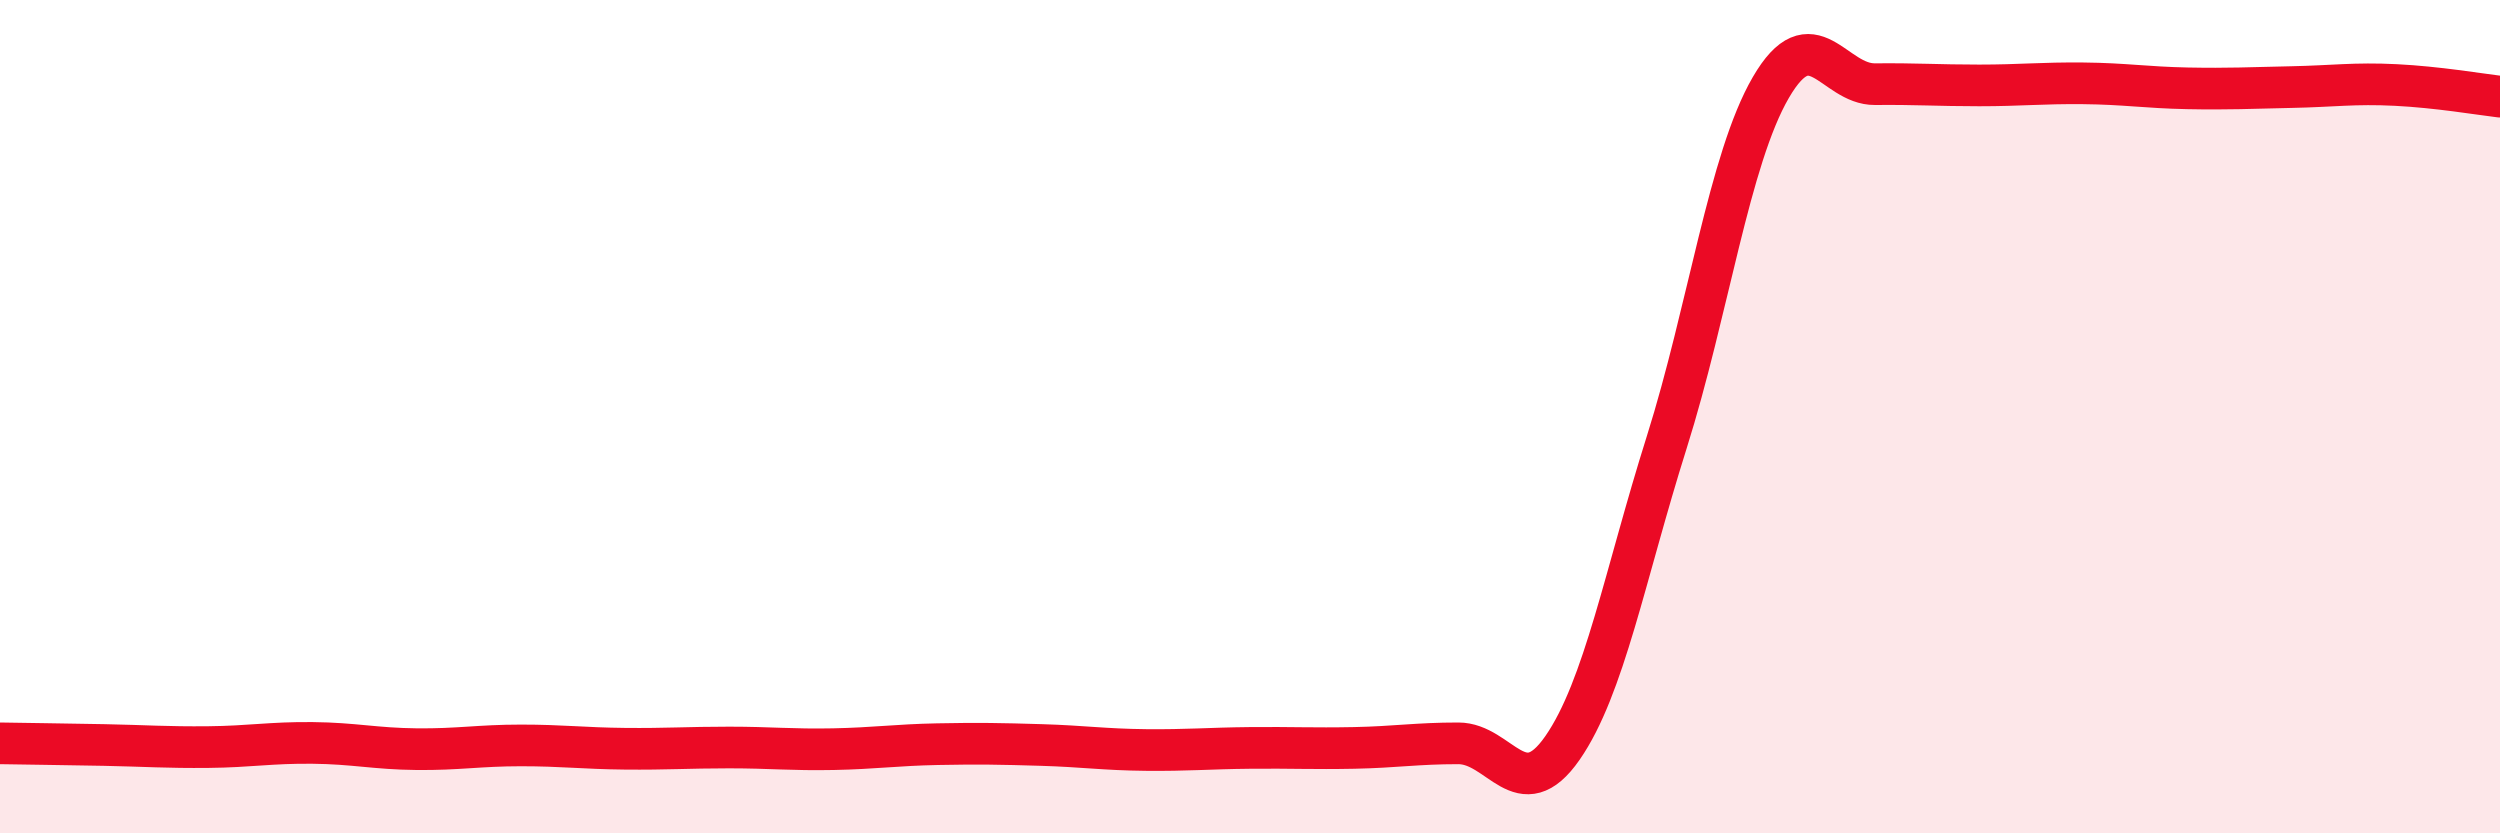 
    <svg width="60" height="20" viewBox="0 0 60 20" xmlns="http://www.w3.org/2000/svg">
      <path
        d="M 0,17.84 C 0.5,17.85 1.5,17.86 2.5,17.88 C 3.5,17.9 4,17.94 5,17.93 C 6,17.92 6.5,17.82 7.5,17.83 C 8.5,17.84 9,17.97 10,17.98 C 11,17.99 11.5,17.89 12.5,17.89 C 13.5,17.89 14,17.96 15,17.97 C 16,17.98 16.5,17.94 17.5,17.94 C 18.5,17.94 19,18 20,17.98 C 21,17.96 21.5,17.88 22.5,17.86 C 23.5,17.84 24,17.85 25,17.88 C 26,17.91 26.5,17.99 27.5,18 C 28.5,18.01 29,17.96 30,17.95 C 31,17.94 31.5,17.97 32.5,17.95 C 33.5,17.93 34,17.84 35,17.84 C 36,17.84 36.5,19.39 37.5,17.95 C 38.5,16.51 39,13.79 40,10.62 C 41,7.45 41.5,3.82 42.5,2.1 C 43.5,0.38 44,2.03 45,2.02 C 46,2.01 46.5,2.05 47.5,2.05 C 48.5,2.05 49,1.99 50,2 C 51,2.01 51.5,2.1 52.5,2.12 C 53.5,2.14 54,2.11 55,2.09 C 56,2.07 56.5,1.99 57.5,2.04 C 58.5,2.09 59.5,2.26 60,2.32L60 20L0 20Z"
        fill="#EB0A25"
        opacity="0.1"
        stroke-linecap="round"
        stroke-linejoin="round"
      />
      <path
        d="M 0,17.84 C 0.5,17.85 1.5,17.86 2.5,17.88 C 3.5,17.9 4,17.94 5,17.93 C 6,17.92 6.5,17.82 7.5,17.83 C 8.5,17.84 9,17.97 10,17.98 C 11,17.99 11.5,17.89 12.5,17.89 C 13.5,17.89 14,17.96 15,17.97 C 16,17.98 16.5,17.94 17.5,17.94 C 18.5,17.94 19,18 20,17.98 C 21,17.96 21.5,17.88 22.5,17.86 C 23.5,17.84 24,17.85 25,17.88 C 26,17.91 26.5,17.99 27.5,18 C 28.5,18.01 29,17.96 30,17.95 C 31,17.94 31.5,17.97 32.5,17.95 C 33.5,17.93 34,17.84 35,17.84 C 36,17.84 36.5,19.39 37.5,17.95 C 38.5,16.51 39,13.79 40,10.62 C 41,7.45 41.5,3.82 42.5,2.1 C 43.5,0.38 44,2.03 45,2.02 C 46,2.01 46.5,2.05 47.5,2.05 C 48.5,2.05 49,1.99 50,2 C 51,2.01 51.5,2.1 52.5,2.12 C 53.5,2.14 54,2.11 55,2.09 C 56,2.07 56.5,1.99 57.5,2.04 C 58.5,2.09 59.5,2.26 60,2.32"
        stroke="#EB0A25"
        stroke-width="1"
        fill="none"
        stroke-linecap="round"
        stroke-linejoin="round"
      />
    </svg>
  